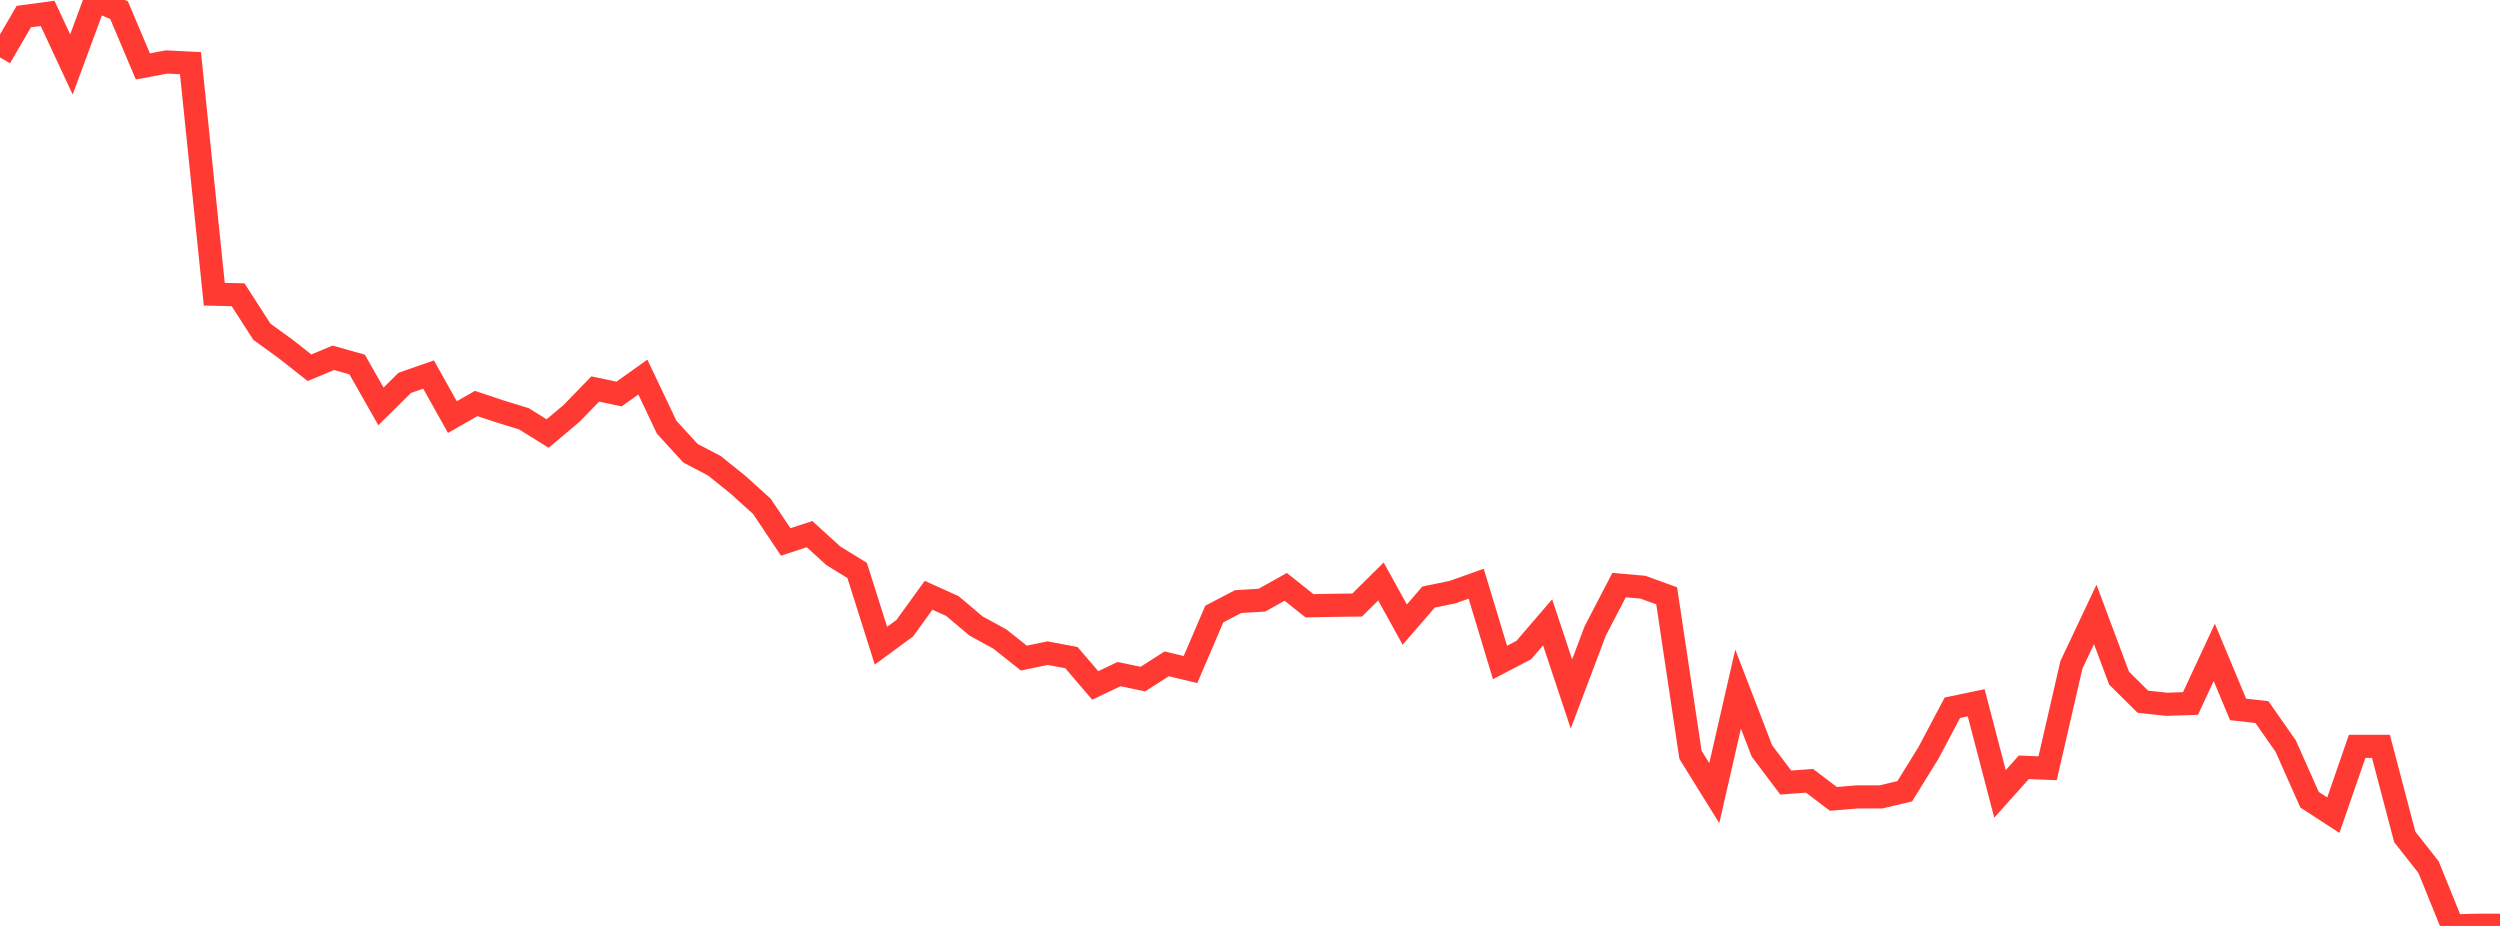 <?xml version="1.0" standalone="no"?>
<!DOCTYPE svg PUBLIC "-//W3C//DTD SVG 1.1//EN" "http://www.w3.org/Graphics/SVG/1.1/DTD/svg11.dtd">

<svg width="135" height="50" viewBox="0 0 135 50" preserveAspectRatio="none" 
  xmlns="http://www.w3.org/2000/svg"
  xmlns:xlink="http://www.w3.org/1999/xlink">


<polyline points="0.0, 3.102 1.286, 0.894 2.571, 0.722 3.857, 3.481 5.143, 0.0 6.429, 0.547 7.714, 3.585 9.0, 3.347 10.286, 3.41 11.571, 15.888 12.857, 15.917 14.143, 17.916 15.429, 18.846 16.714, 19.858 18.0, 19.321 19.286, 19.684 20.571, 21.946 21.857, 20.673 23.143, 20.225 24.429, 22.523 25.714, 21.788 27.0, 22.218 28.286, 22.612 29.571, 23.411 30.857, 22.33 32.143, 21.006 33.429, 21.278 34.714, 20.362 36.0, 23.07 37.286, 24.475 38.571, 25.148 39.857, 26.181 41.143, 27.344 42.429, 29.265 43.714, 28.843 45.0, 30.012 46.286, 30.804 47.571, 34.868 48.857, 33.923 50.143, 32.145 51.429, 32.726 52.714, 33.809 54.0, 34.512 55.286, 35.537 56.571, 35.271 57.857, 35.511 59.143, 37.014 60.429, 36.401 61.714, 36.671 63.0, 35.847 64.286, 36.156 65.571, 33.159 66.857, 32.487 68.143, 32.409 69.429, 31.69 70.714, 32.712 72.0, 32.687 73.286, 32.672 74.571, 31.4 75.857, 33.728 77.143, 32.24 78.429, 31.977 79.714, 31.521 81.0, 35.773 82.286, 35.102 83.571, 33.606 84.857, 37.474 86.143, 34.068 87.429, 31.595 88.714, 31.708 90.0, 32.174 91.286, 40.76 92.571, 42.83 93.857, 37.212 95.143, 40.549 96.429, 42.258 97.714, 42.162 99.0, 43.138 100.286, 43.033 101.571, 43.033 102.857, 42.727 104.143, 40.646 105.429, 38.217 106.714, 37.949 108.0, 42.872 109.286, 41.434 110.571, 41.486 111.857, 35.9 113.143, 33.179 114.429, 36.618 115.714, 37.892 117.0, 38.031 118.286, 37.989 119.571, 35.229 120.857, 38.309 122.143, 38.453 123.429, 40.291 124.714, 43.183 126.0, 44.019 127.286, 40.304 128.571, 40.304 129.857, 45.193 131.143, 46.826 132.429, 50.0 133.714, 49.964 135.0, 49.964" fill="none" stroke="#ff3a33" stroke-width="1.25"/>

</svg>